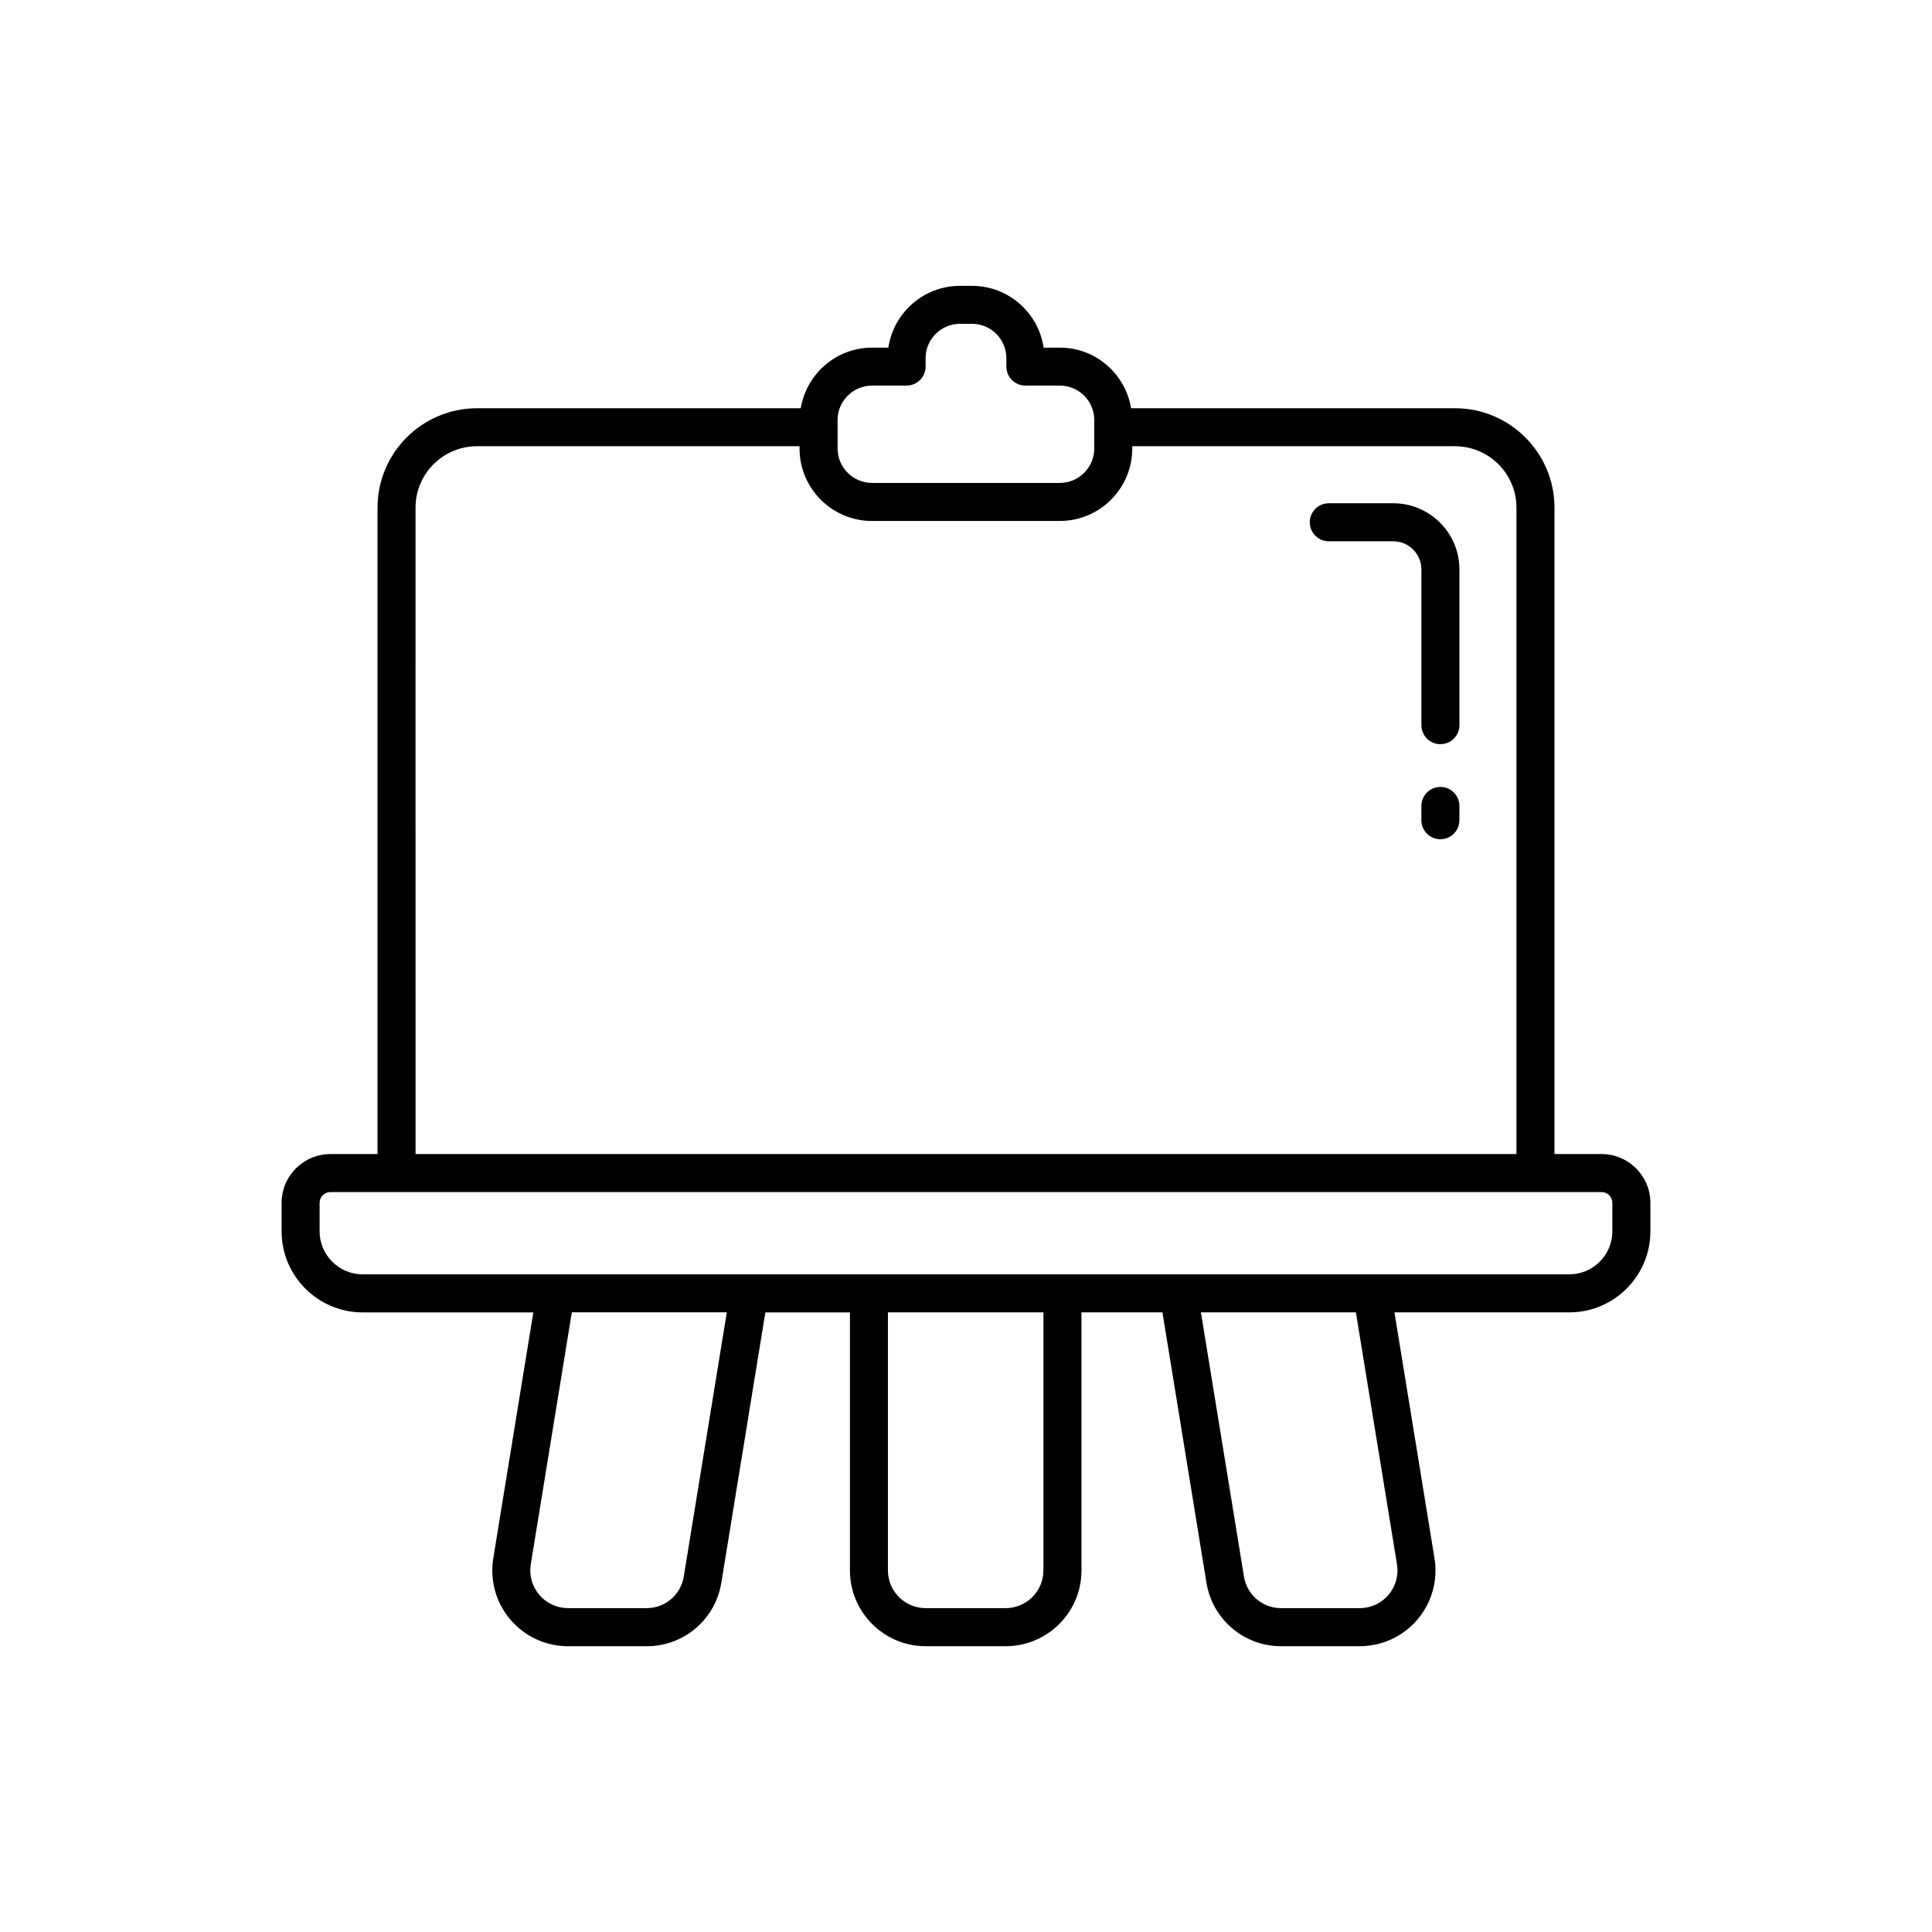 <?xml version="1.0" encoding="UTF-8"?>
<!-- Uploaded to: ICON Repo, www.svgrepo.com, Generator: ICON Repo Mixer Tools -->
<svg fill="#000000" width="800px" height="800px" version="1.1" viewBox="144 144 512 512" xmlns="http://www.w3.org/2000/svg">
 <g>
  <path d="m513.23 277.37h-17.086c-2.785 0-5.039 2.254-5.039 5.039s2.254 5.039 5.039 5.039h17.086c4.109 0 7.457 3.352 7.457 7.461v41.266c0 2.785 2.258 5.039 5.039 5.039 2.785 0 5.039-2.254 5.039-5.039v-41.266c-0.004-9.668-7.863-17.539-17.535-17.539z"/>
  <path d="m525.72 352.55c-2.781 0-5.039 2.254-5.039 5.039v3.777c0 2.785 2.258 5.039 5.039 5.039 2.785 0 5.039-2.254 5.039-5.039v-3.777c0-2.785-2.25-5.039-5.039-5.039z"/>
  <path d="m568.44 449.84h-12.488v-171.3c0-14.531-11.82-26.348-26.344-26.348h-85.859c-1.508-9.094-9.367-16.066-18.883-16.066h-4.293c-1.367-9.25-9.355-16.375-18.984-16.375h-3.176c-9.629 0-17.625 7.125-18.988 16.375h-4.289c-9.543 0-17.422 6.973-18.93 16.066h-85.809c-14.531 0-26.348 11.824-26.348 26.348v171.3h-12.488c-7.133 0-12.934 5.801-12.934 12.93v7.543c0 11.848 9.637 21.488 21.484 21.488h45.223l-10.609 65.164c-0.945 5.82 0.695 11.738 4.516 16.234 3.82 4.492 9.395 7.07 15.297 7.07h20.816c9.891 0 18.223-7.082 19.809-16.844l11.664-71.621h22.418v68.387c0 11.07 9.008 20.07 20.07 20.07h21.215c11.062 0 20.07-9.004 20.07-20.07v-68.395h21.461l11.656 71.621c1.594 9.758 9.926 16.844 19.816 16.844h20.816c5.894 0 11.473-2.578 15.289-7.07 3.82-4.5 5.473-10.41 4.516-16.234l-10.609-65.164h46.34c11.848 0 21.484-9.637 21.484-21.488v-7.543c0-7.121-5.801-12.922-12.93-12.922zm-202.47-194.54c0-5.027 4.109-9.117 9.168-9.117h9.117c2.781 0 5.039-2.254 5.039-5.039v-2.215c0-5.027 4.09-9.117 9.117-9.117h3.176c5.027 0 9.113 4.09 9.113 9.117v2.215c0 2.785 2.258 5.039 5.039 5.039h9.125c5.027 0 9.125 4.09 9.125 9.117v7.559c0 5.027-4.098 9.125-9.125 9.125h-49.727c-5.059 0-9.168-4.098-9.168-9.125zm-111.85 23.23c0-8.973 7.301-16.273 16.273-16.273h85.496v0.605c0 10.59 8.609 19.199 19.195 19.199h49.777c10.59 0 19.199-8.609 19.199-19.199v-0.605h85.543c8.973 0 16.27 7.301 16.27 16.273v171.3h-291.75zm71.09 283.26c-0.789 4.856-4.941 8.383-9.863 8.383h-20.816c-2.938 0-5.715-1.285-7.617-3.523-1.898-2.231-2.727-5.18-2.254-8.082l10.879-66.785h41.074zm95.309-1.613c0 5.512-4.488 9.996-9.996 9.996h-21.215c-5.512 0-9.996-4.488-9.996-9.996v-68.387h41.211v68.387zm93.699-1.602c0.473 2.898-0.352 5.84-2.254 8.082-1.906 2.238-4.684 3.523-7.617 3.523h-20.816c-4.926 0-9.078-3.527-9.871-8.387l-11.402-70h41.07zm57.07-88.273c0 6.293-5.117 11.41-11.406 11.41l-52.266 0.004h-267.51c-6.289 0-11.406-5.117-11.406-11.41v-7.543c0-1.578 1.281-2.852 2.856-2.852h336.88c1.578 0 2.852 1.281 2.852 2.852z"/>
 </g>
</svg>